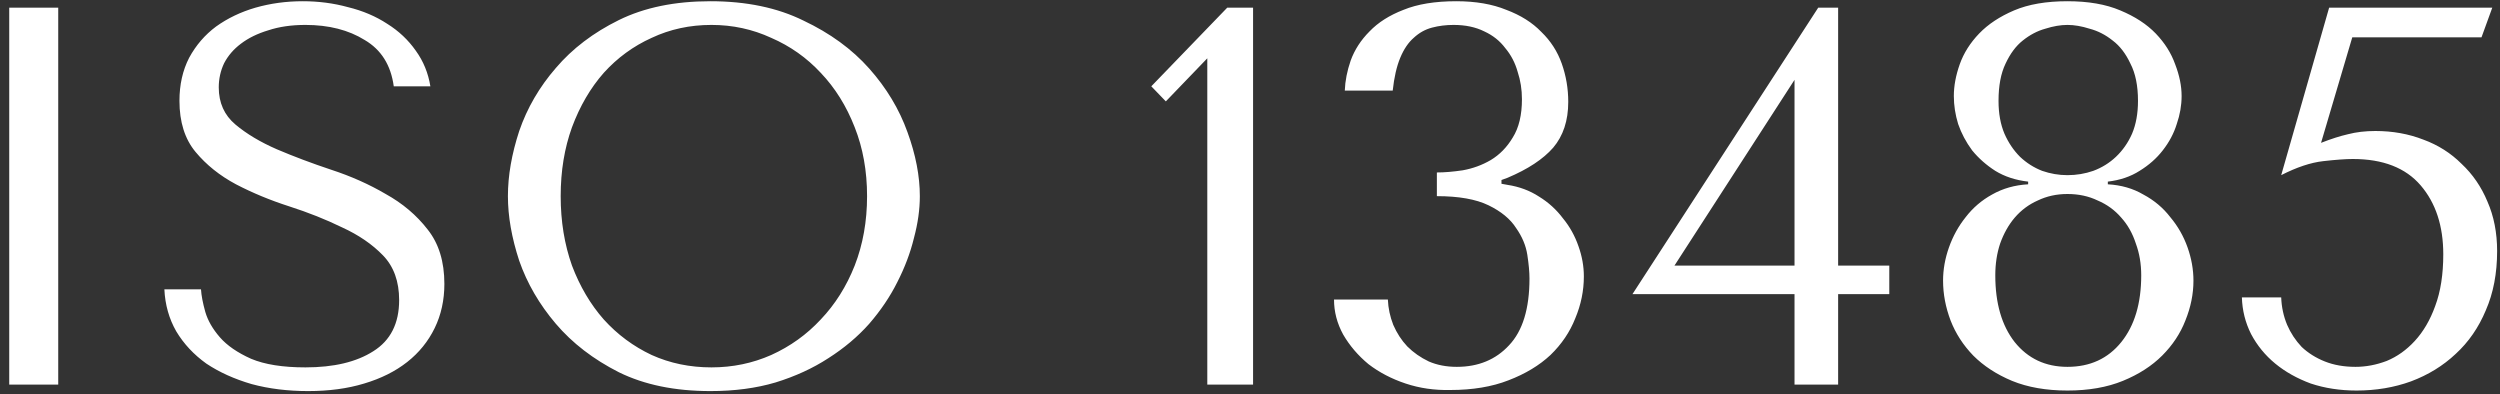 <?xml version="1.0" encoding="UTF-8"?> <svg xmlns="http://www.w3.org/2000/svg" width="260" height="41" viewBox="0 0 260 41" fill="none"><rect x="0" y="0" width="260" height="41" fill="#333333" stroke="none"/> <path d="M0.96 0.8V40H6.056V0.8H0.96ZM17.095 30.088C17.17 31.693 17.581 33.149 18.327 34.456C19.111 35.763 20.157 36.883 21.463 37.816C22.807 38.712 24.375 39.421 26.167 39.944C27.959 40.429 29.919 40.672 32.047 40.672C34.213 40.672 36.154 40.411 37.871 39.888C39.626 39.365 41.119 38.619 42.351 37.648C43.583 36.677 44.535 35.501 45.207 34.12C45.879 32.739 46.215 31.208 46.215 29.528C46.215 27.213 45.637 25.328 44.479 23.872C43.322 22.379 41.866 21.147 40.111 20.176C38.394 19.168 36.509 18.328 34.455 17.656C32.439 16.984 30.554 16.275 28.799 15.528C27.082 14.781 25.645 13.923 24.487 12.952C23.33 11.981 22.751 10.693 22.751 9.088C22.751 8.192 22.938 7.352 23.311 6.568C23.722 5.784 24.301 5.112 25.047 4.552C25.831 3.955 26.783 3.488 27.903 3.152C29.023 2.779 30.311 2.592 31.767 2.592C34.194 2.592 36.247 3.115 37.927 4.16C39.645 5.168 40.653 6.773 40.951 8.976H44.759C44.535 7.595 44.031 6.363 43.247 5.28C42.463 4.16 41.474 3.227 40.279 2.48C39.085 1.696 37.722 1.117 36.191 0.744C34.698 0.333 33.13 0.128 31.487 0.128C29.77 0.128 28.127 0.352 26.559 0.8C25.029 1.248 23.666 1.901 22.471 2.76C21.314 3.619 20.381 4.701 19.671 6.008C18.999 7.315 18.663 8.808 18.663 10.488C18.663 12.691 19.223 14.464 20.343 15.808C21.463 17.152 22.863 18.272 24.543 19.168C26.261 20.064 28.109 20.829 30.087 21.464C32.066 22.099 33.895 22.827 35.575 23.648C37.293 24.432 38.711 25.403 39.831 26.56C40.951 27.717 41.511 29.267 41.511 31.208C41.511 33.635 40.615 35.408 38.823 36.528C37.069 37.648 34.717 38.208 31.767 38.208C29.415 38.208 27.53 37.909 26.111 37.312C24.693 36.677 23.61 35.931 22.863 35.072C22.117 34.213 21.613 33.336 21.351 32.44C21.09 31.507 20.941 30.723 20.903 30.088H17.095ZM52.823 20.4C52.823 22.491 53.215 24.731 53.999 27.12C54.821 29.472 56.09 31.656 57.807 33.672C59.525 35.688 61.709 37.368 64.359 38.712C67.01 40.019 70.183 40.672 73.879 40.672C76.381 40.672 78.639 40.373 80.655 39.776C82.709 39.141 84.538 38.301 86.143 37.256C87.786 36.211 89.205 35.016 90.399 33.672C91.594 32.291 92.565 30.853 93.311 29.36C94.095 27.829 94.674 26.299 95.047 24.768C95.458 23.237 95.663 21.781 95.663 20.4C95.663 18.309 95.234 16.088 94.375 13.736C93.517 11.347 92.191 9.144 90.399 7.128C88.607 5.112 86.33 3.451 83.567 2.144C80.842 0.8 77.613 0.128 73.879 0.128C70.183 0.128 67.01 0.781 64.359 2.088C61.709 3.395 59.525 5.056 57.807 7.072C56.09 9.051 54.821 11.235 53.999 13.624C53.215 16.013 52.823 18.272 52.823 20.4ZM58.311 20.4C58.311 17.787 58.703 15.397 59.487 13.232C60.309 11.029 61.41 9.144 62.791 7.576C64.21 6.008 65.871 4.795 67.775 3.936C69.679 3.04 71.751 2.592 73.991 2.592C76.194 2.592 78.266 3.04 80.207 3.936C82.186 4.795 83.903 6.008 85.359 7.576C86.853 9.144 88.029 11.029 88.887 13.232C89.746 15.397 90.175 17.787 90.175 20.4C90.175 23.013 89.746 25.421 88.887 27.624C88.029 29.789 86.853 31.656 85.359 33.224C83.903 34.792 82.186 36.024 80.207 36.92C78.266 37.779 76.194 38.208 73.991 38.208C71.751 38.208 69.679 37.779 67.775 36.92C65.871 36.024 64.21 34.792 62.791 33.224C61.41 31.656 60.309 29.789 59.487 27.624C58.703 25.421 58.311 23.013 58.311 20.4ZM130.319 40H125.559V6.064L121.247 10.544L119.735 8.976L127.631 0.8H130.319V40ZM149.434 17.936C150.218 17.936 151.114 17.861 152.122 17.712C153.167 17.525 154.138 17.171 155.034 16.648C155.967 16.088 156.732 15.304 157.33 14.296C157.964 13.288 158.282 11.963 158.282 10.32C158.282 9.312 158.132 8.36 157.834 7.464C157.572 6.531 157.143 5.709 156.546 5C155.986 4.253 155.258 3.675 154.362 3.264C153.466 2.816 152.402 2.592 151.17 2.592C150.386 2.592 149.639 2.685 148.93 2.872C148.22 3.059 147.586 3.413 147.026 3.936C146.466 4.421 145.999 5.112 145.626 6.008C145.252 6.904 144.991 8.043 144.842 9.424H139.858C139.895 8.416 140.1 7.371 140.474 6.288C140.884 5.168 141.538 4.16 142.434 3.264C143.33 2.331 144.506 1.584 145.962 1.024C147.418 0.427 149.247 0.128 151.45 0.128C153.466 0.128 155.202 0.427 156.658 1.024C158.151 1.584 159.364 2.349 160.298 3.32C161.268 4.253 161.978 5.355 162.426 6.624C162.874 7.893 163.098 9.219 163.098 10.6C163.098 12.541 162.575 14.128 161.53 15.36C160.484 16.555 158.898 17.6 156.77 18.496L156.154 18.72V19.112L156.77 19.224C158.002 19.411 159.103 19.821 160.074 20.456C161.044 21.053 161.866 21.8 162.538 22.696C163.247 23.555 163.788 24.525 164.162 25.608C164.535 26.653 164.721 27.699 164.721 28.744C164.721 30.237 164.423 31.693 163.826 33.112C163.266 34.531 162.407 35.8 161.25 36.92C160.092 38.003 158.636 38.88 156.882 39.552C155.164 40.224 153.148 40.56 150.834 40.56C149.191 40.597 147.642 40.373 146.186 39.888C144.73 39.403 143.442 38.731 142.322 37.872C141.239 36.976 140.362 35.949 139.69 34.792C139.055 33.635 138.738 32.421 138.738 31.152H144.338C144.375 32.048 144.562 32.925 144.898 33.784C145.271 34.643 145.756 35.389 146.354 36.024C146.988 36.659 147.735 37.181 148.594 37.592C149.452 37.965 150.423 38.152 151.506 38.152C153.746 38.152 155.556 37.405 156.938 35.912C158.356 34.419 159.066 32.104 159.066 28.968C159.066 28.296 158.991 27.475 158.842 26.504C158.692 25.533 158.3 24.6 157.666 23.704C157.068 22.771 156.116 21.987 154.81 21.352C153.503 20.717 151.711 20.4 149.434 20.4V17.936ZM191.166 27.624H196.486V30.592H191.166V40H186.63V30.592H169.774L189.094 0.8H191.166V27.624ZM174.142 27.624H186.63V8.304L174.142 27.624ZM210.927 18.888C209.62 18.739 208.481 18.365 207.511 17.768C206.577 17.171 205.775 16.461 205.103 15.64C204.468 14.781 203.983 13.867 203.647 12.896C203.348 11.925 203.199 10.955 203.199 9.984C203.199 8.939 203.404 7.837 203.815 6.68C204.225 5.523 204.897 4.459 205.831 3.488C206.764 2.517 207.977 1.715 209.471 1.08C210.964 0.445 212.812 0.128 215.015 0.128C217.18 0.128 219.009 0.445 220.503 1.08C222.033 1.715 223.265 2.517 224.199 3.488C225.132 4.459 225.804 5.523 226.215 6.68C226.663 7.837 226.887 8.939 226.887 9.984C226.887 10.955 226.719 11.925 226.383 12.896C226.084 13.867 225.599 14.781 224.927 15.64C224.292 16.461 223.489 17.171 222.519 17.768C221.585 18.365 220.484 18.739 219.215 18.888V19.168C220.596 19.243 221.828 19.597 222.911 20.232C224.031 20.829 224.964 21.613 225.711 22.584C226.495 23.517 227.092 24.563 227.503 25.72C227.913 26.877 228.119 28.035 228.119 29.192C228.119 30.573 227.839 31.955 227.279 33.336C226.756 34.68 225.953 35.893 224.871 36.976C223.788 38.059 222.425 38.936 220.783 39.608C219.14 40.28 217.217 40.616 215.015 40.616C212.812 40.616 210.889 40.28 209.247 39.608C207.641 38.936 206.297 38.059 205.215 36.976C204.169 35.893 203.385 34.68 202.863 33.336C202.34 31.955 202.079 30.573 202.079 29.192C202.079 28.035 202.284 26.877 202.695 25.72C203.105 24.563 203.684 23.517 204.431 22.584C205.177 21.613 206.092 20.829 207.175 20.232C208.295 19.597 209.545 19.243 210.927 19.168V18.888ZM215.015 18.216C215.948 18.216 216.844 18.067 217.703 17.768C218.599 17.432 219.383 16.947 220.055 16.312C220.764 15.64 221.324 14.837 221.735 13.904C222.145 12.933 222.351 11.795 222.351 10.488C222.351 8.92 222.089 7.632 221.567 6.624C221.081 5.579 220.465 4.776 219.719 4.216C218.972 3.619 218.169 3.208 217.311 2.984C216.489 2.723 215.724 2.592 215.015 2.592C214.305 2.592 213.54 2.723 212.719 2.984C211.897 3.208 211.113 3.619 210.367 4.216C209.657 4.776 209.06 5.579 208.575 6.624C208.089 7.632 207.847 8.92 207.847 10.488C207.847 11.795 208.052 12.933 208.463 13.904C208.873 14.837 209.415 15.64 210.087 16.312C210.759 16.947 211.524 17.432 212.383 17.768C213.241 18.067 214.119 18.216 215.015 18.216ZM215.015 20.176C213.895 20.176 212.868 20.4 211.935 20.848C211.001 21.259 210.199 21.856 209.527 22.64C208.892 23.387 208.388 24.283 208.015 25.328C207.679 26.336 207.511 27.437 207.511 28.632C207.511 31.544 208.183 33.859 209.527 35.576C210.908 37.293 212.737 38.152 215.015 38.152C217.367 38.152 219.233 37.293 220.615 35.576C221.996 33.859 222.687 31.544 222.687 28.632C222.687 27.437 222.5 26.336 222.127 25.328C221.791 24.283 221.287 23.387 220.615 22.64C219.943 21.856 219.121 21.259 218.151 20.848C217.217 20.4 216.172 20.176 215.015 20.176ZM241.389 14.856C242.434 14.445 243.367 14.147 244.189 13.96C245.047 13.736 245.999 13.624 247.045 13.624C248.837 13.624 250.498 13.923 252.029 14.52C253.559 15.08 254.885 15.92 256.005 17.04C257.162 18.123 258.058 19.429 258.693 20.96C259.365 22.491 259.701 24.208 259.701 26.112C259.701 28.427 259.309 30.48 258.525 32.272C257.778 34.064 256.733 35.576 255.389 36.808C254.082 38.04 252.533 38.992 250.741 39.664C248.986 40.299 247.101 40.616 245.085 40.616C243.367 40.616 241.781 40.373 240.325 39.888C238.906 39.365 237.674 38.675 236.629 37.816C235.583 36.957 234.743 35.931 234.109 34.736C233.511 33.541 233.194 32.272 233.157 30.928H237.245C237.282 31.936 237.487 32.888 237.861 33.784C238.234 34.643 238.738 35.408 239.373 36.08C240.045 36.715 240.847 37.219 241.781 37.592C242.714 37.965 243.778 38.152 244.973 38.152C246.055 38.152 247.138 37.947 248.221 37.536C249.303 37.088 250.274 36.397 251.133 35.464C252.029 34.493 252.738 33.28 253.261 31.824C253.821 30.331 254.101 28.539 254.101 26.448C254.101 23.499 253.317 21.109 251.749 19.28C250.181 17.451 247.829 16.536 244.693 16.536C243.946 16.536 242.919 16.611 241.613 16.76C240.306 16.909 238.85 17.395 237.245 18.216L242.229 0.8H259.197L258.077 3.88H244.637L241.389 14.856Z" fill="white"></path> </svg> 